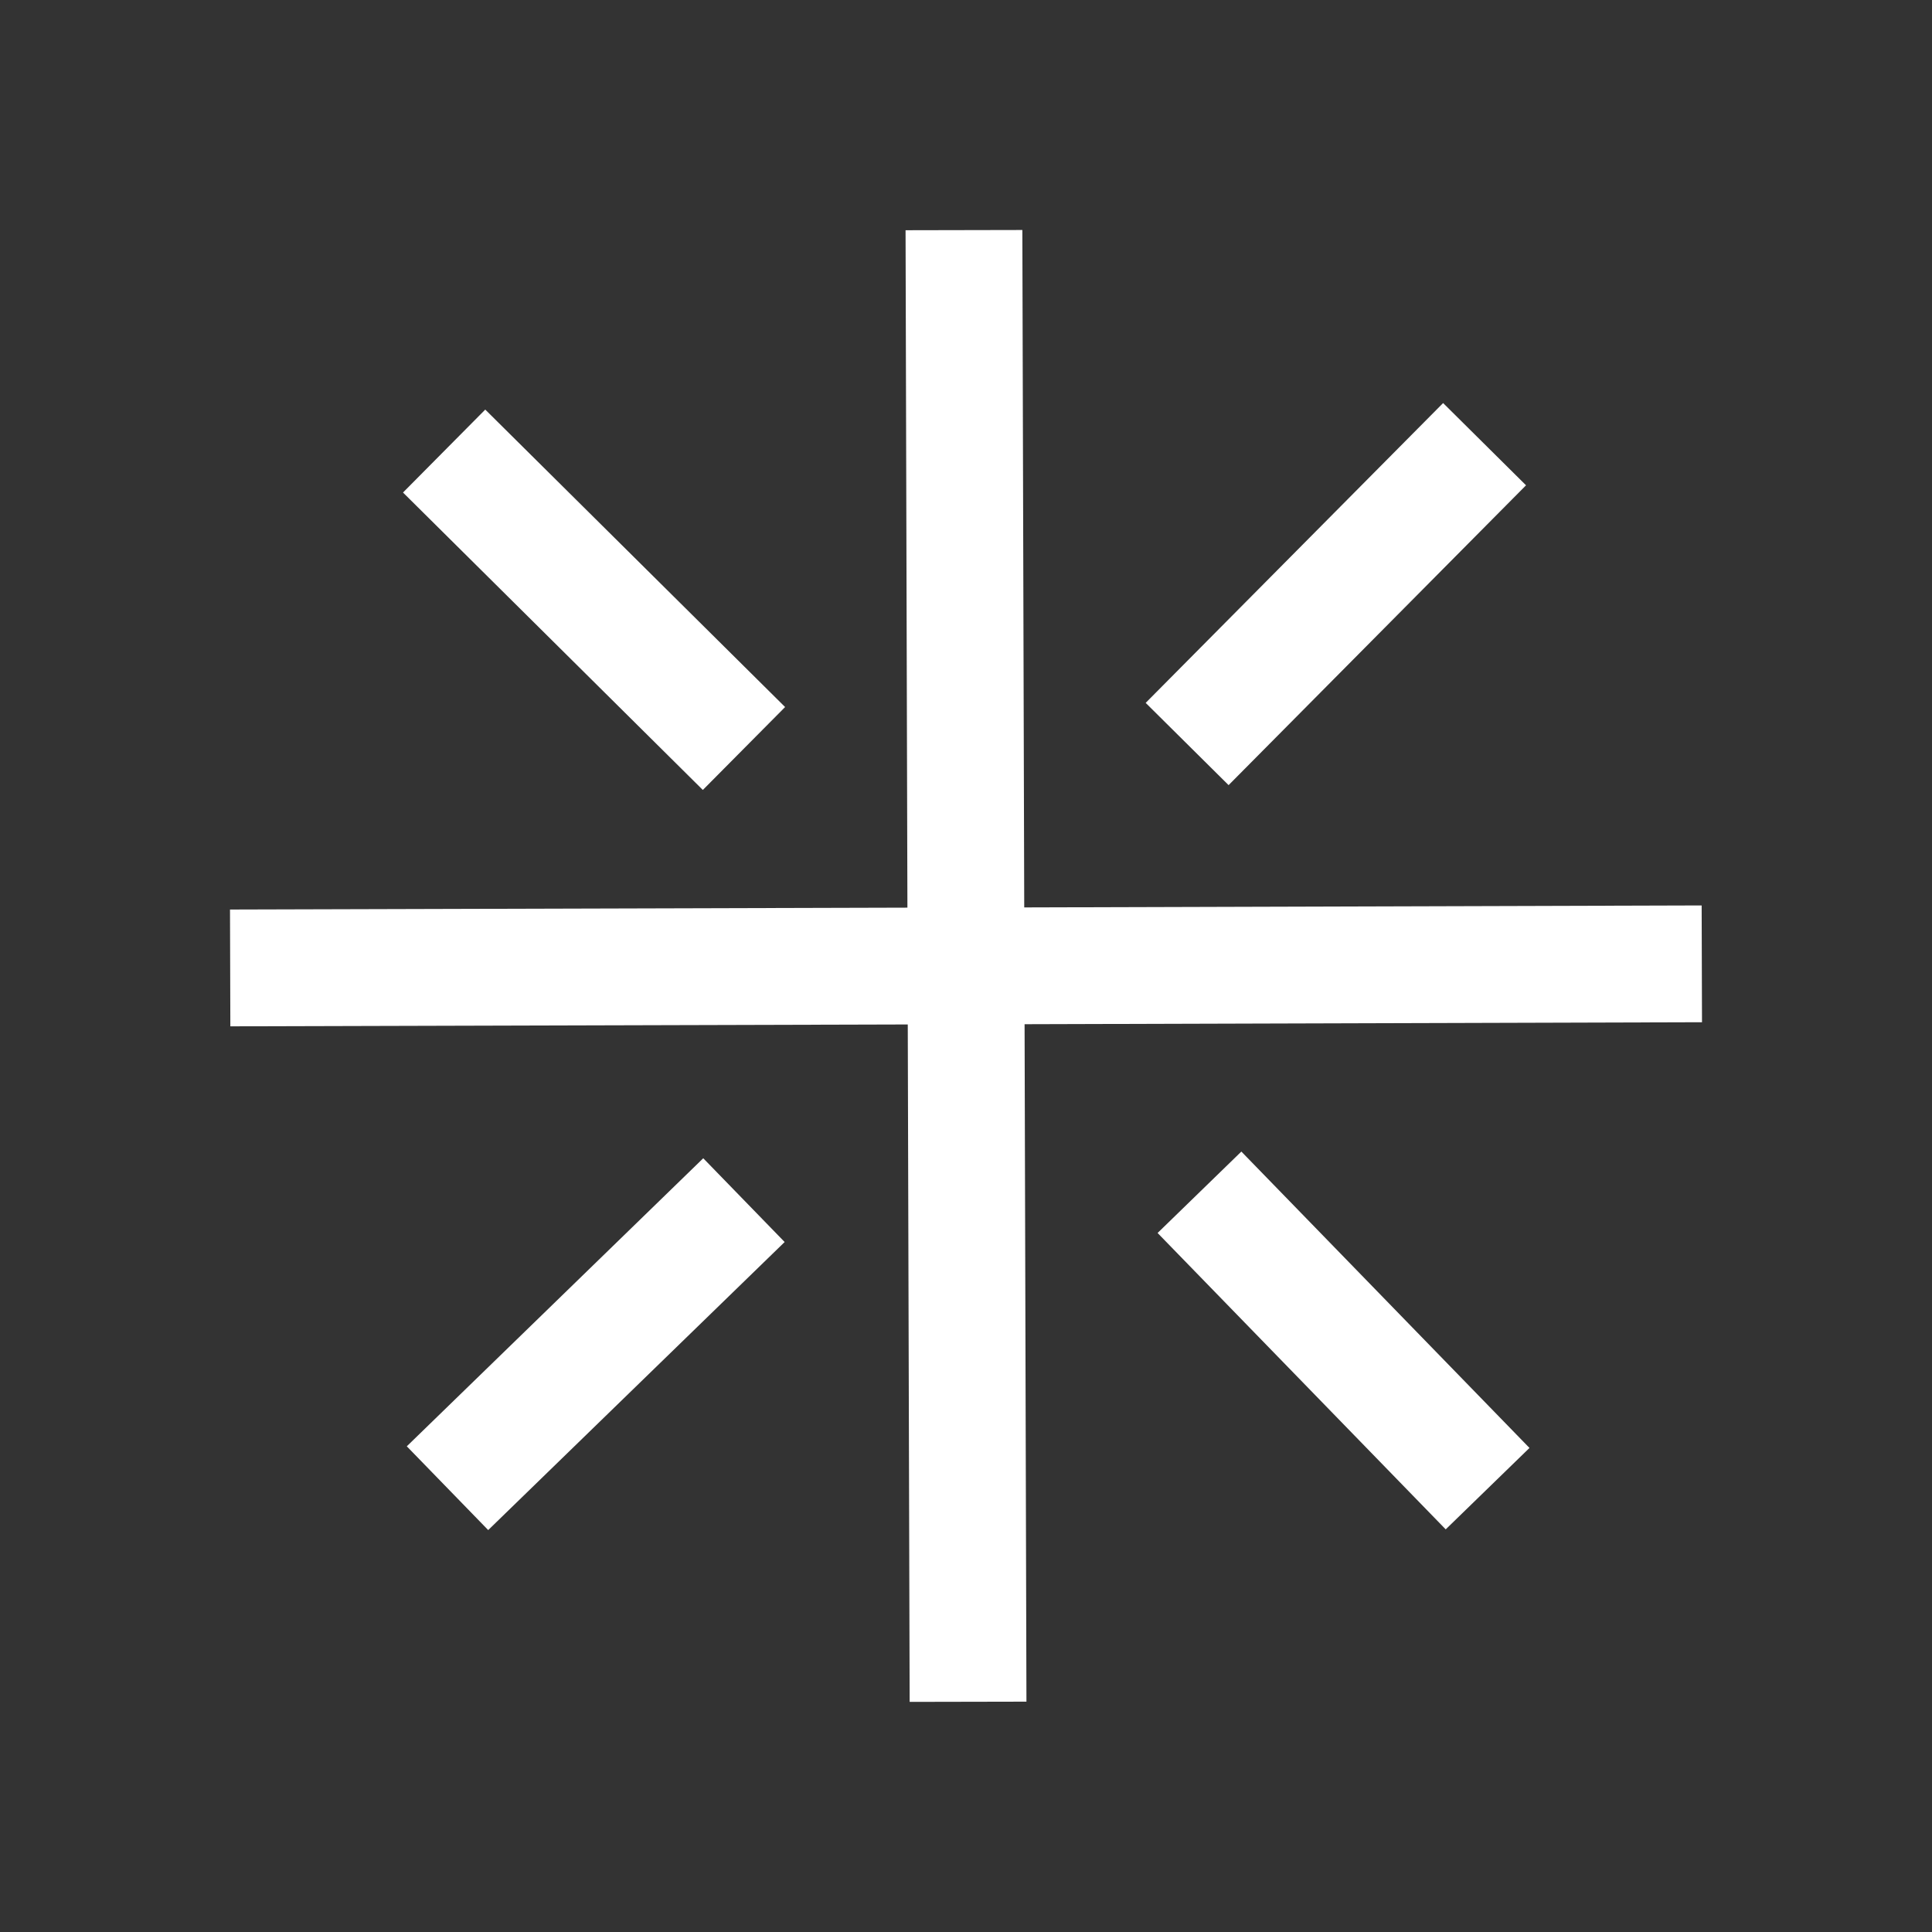 <svg width="84" height="84" viewBox="0 0 84 84" fill="none" xmlns="http://www.w3.org/2000/svg">
<rect x="0" y="0" width="84" height="84" fill="#333333" stroke="none"/>
<g clip-path="url(#clip0_43_1308)">
<path d="M44.532 39.453L44.45 10L39.372 10.01L39.453 39.463L10 39.545L10.015 44.623L39.468 44.542L39.55 73.995L44.628 73.985L44.547 44.531L74 44.445L73.985 39.367L44.532 39.453Z" fill="white"/>
<path d="M62.744 17.524L49.812 30.56L53.417 34.136L66.349 21.1L62.744 17.524Z" fill="white"/>
<path d="M17.687 62.883L30.576 50.359L34.115 54.001L21.226 66.525L17.687 62.883Z" fill="white"/>
<path d="M21.098 17.808L17.522 21.414L30.558 34.346L34.135 30.741L21.098 17.808Z" fill="white"/>
<path d="M50.33 53.608L53.972 50.068L66.499 62.954L62.857 66.494L50.33 53.608Z" fill="white"/>
</g>
<defs>
<clipPath id="clip0_43_1308">
<rect width="64" height="64" fill="white" transform="translate(10 10)"/>
</clipPath>
</defs>
</svg>
